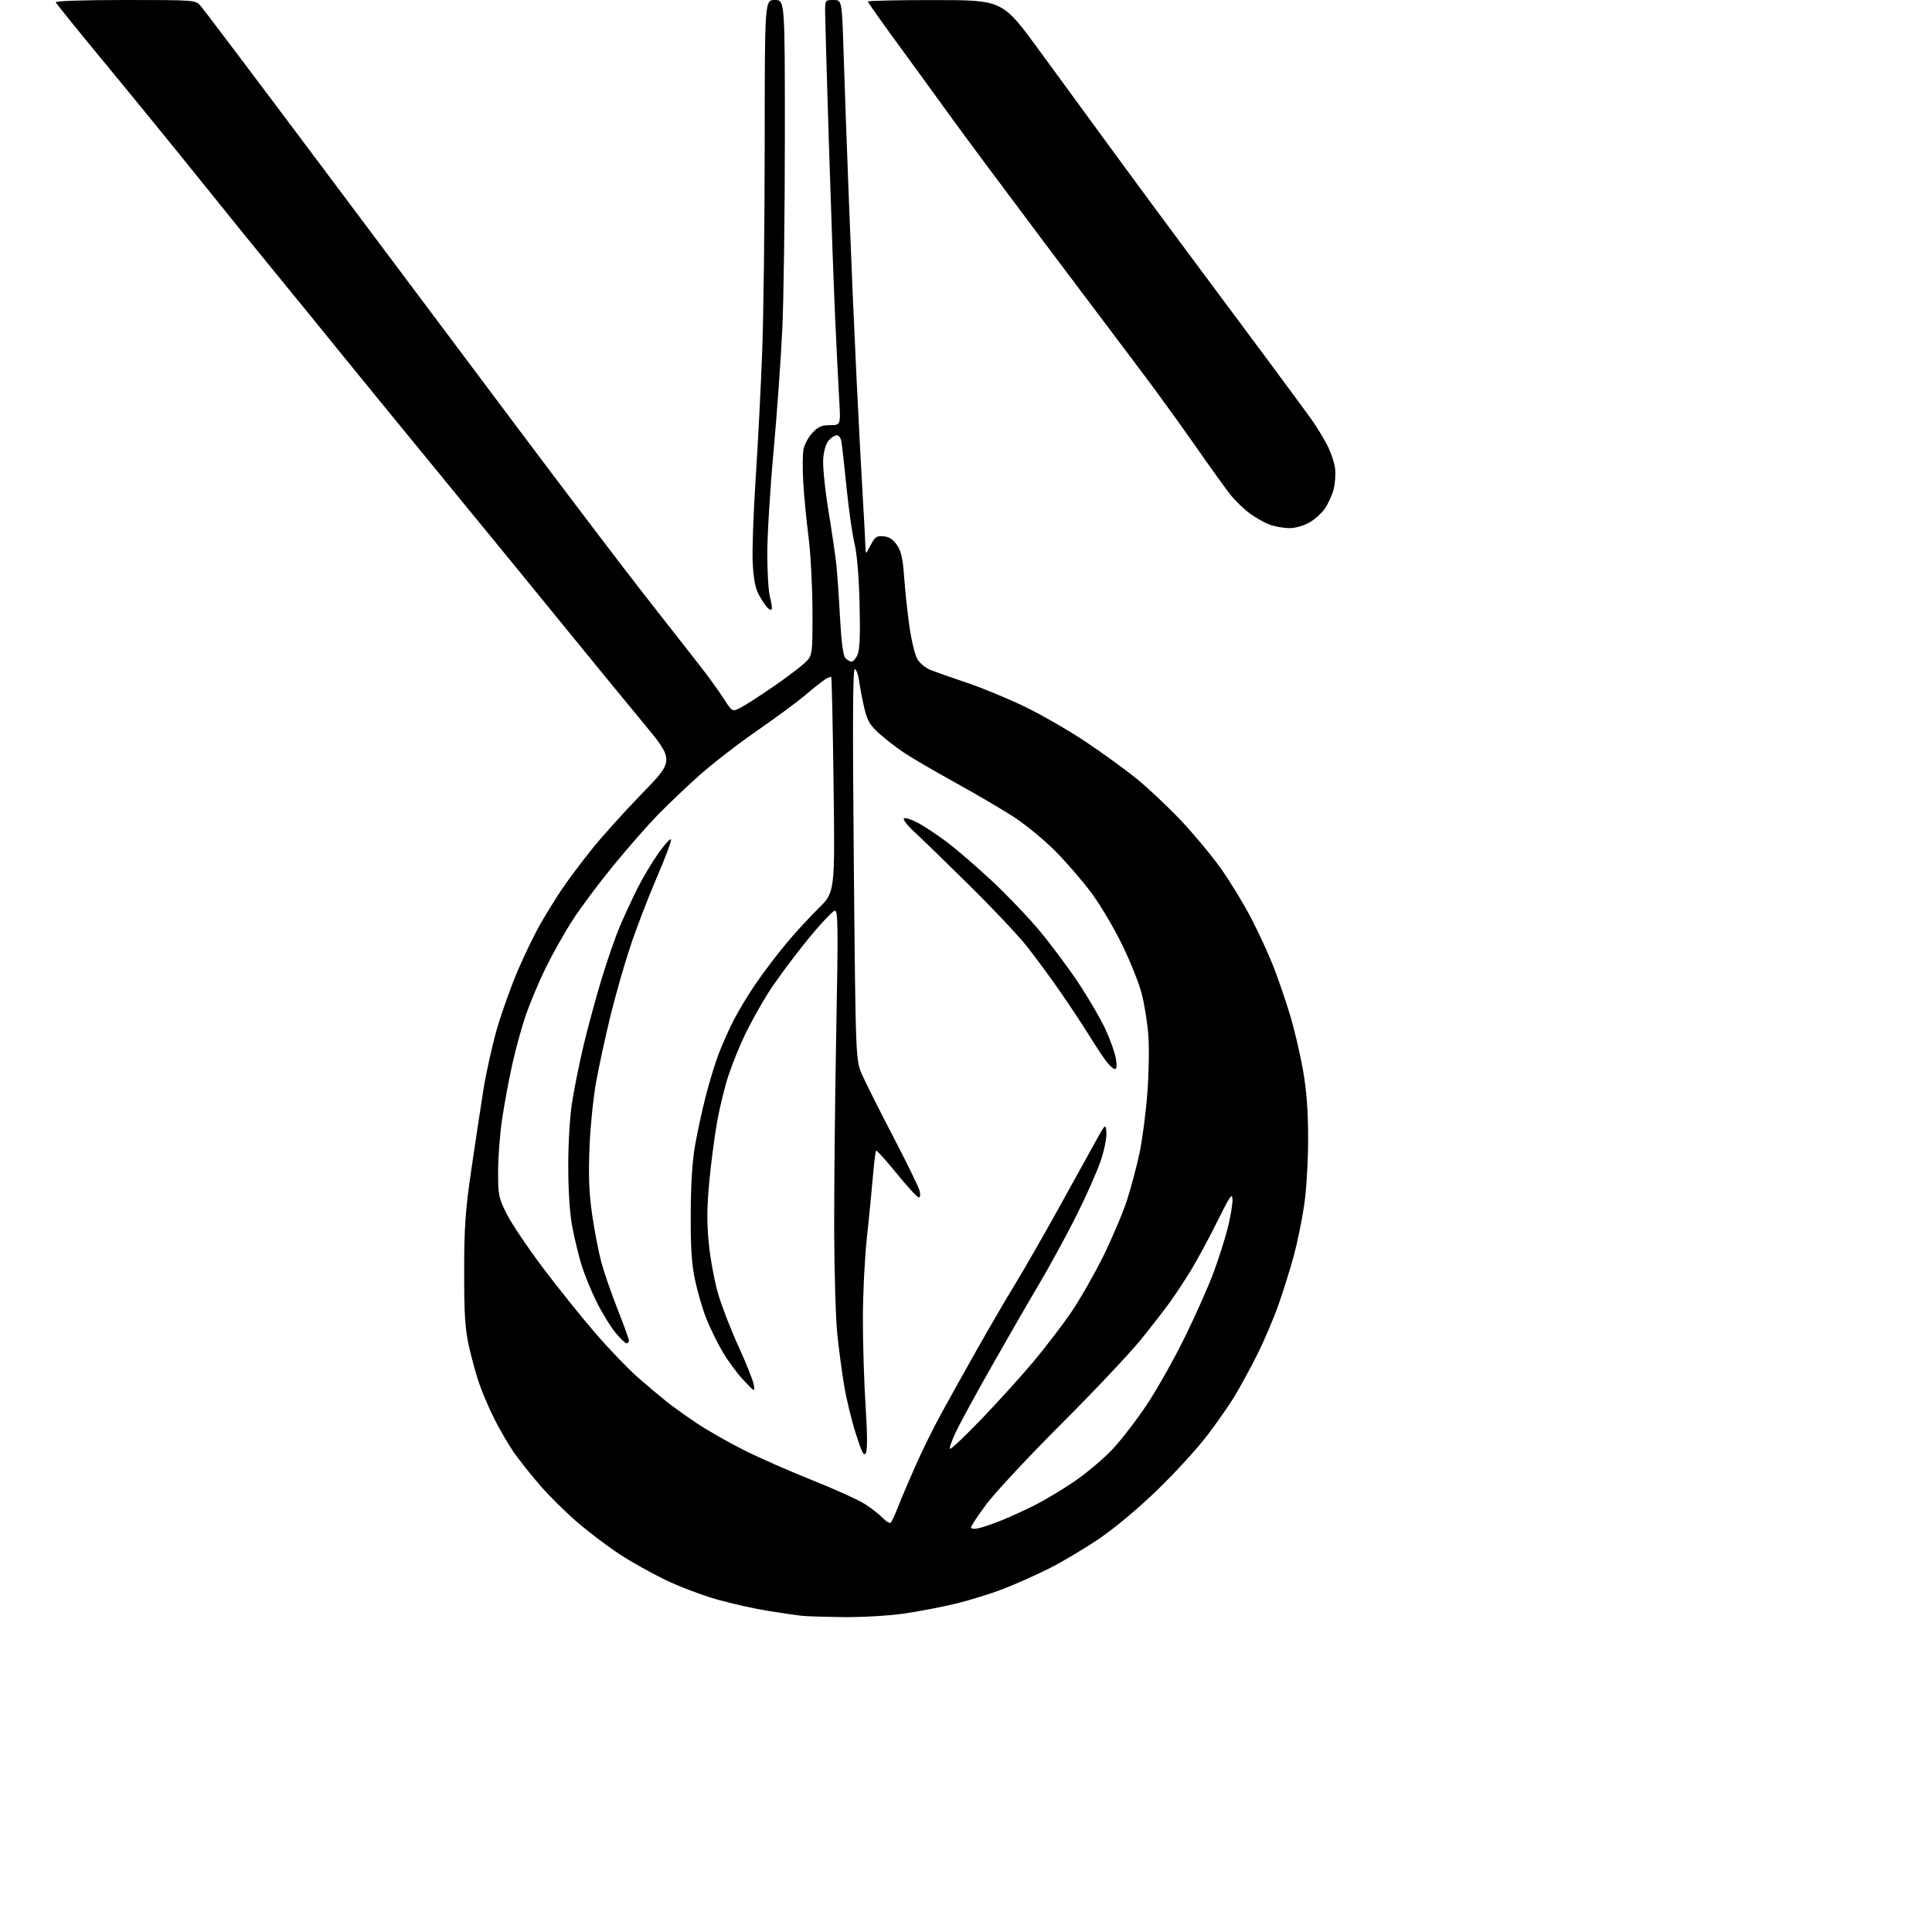 <?xml version="1.0" encoding="UTF-8" standalone="no"?>
<svg 
  version="1.1" 
  xmlns="http://www.w3.org/2000/svg" 
  xmlns:xlink="http://www.w3.org/1999/xlink" 
  xmlns:svg="http://www.w3.org/2000/svg"
  xmlns:rdf="http://www.w3.org/1999/02/22-rdf-syntax-ns#"
  xmlns:cc="http://creativecommons.org/ns#"
  xmlns:dc="http://purl.org/dc/elements/1.1/"
  viewBox="0 0 768 768"
  width="768"
  height="768"
>
<style>svg {background-color: white; }</style>"
<path stroke="none" fill="black" fill-rule="evenodd" d="M335.50,642.82C328.35,642.74 320.93,642.52 319.00,642.33C317.07,642.14 311.06,641.28 305.64,640.41C300.21,639.55 290.98,637.49 285.14,635.85C279.29,634.21 270.00,630.69 264.50,628.03C259.00,625.37 250.90,620.84 246.50,617.97C242.10,615.10 234.72,609.55 230.09,605.63C225.47,601.72 218.56,594.92 214.73,590.51C210.91,586.10 206.09,580.02 204.02,577.00C201.96,573.98 198.57,568.12 196.49,564.00C194.42,559.88 191.69,553.48 190.43,549.80C189.18,546.11 187.33,539.36 186.33,534.80C184.88,528.21 184.50,522.17 184.51,505.50C184.52,487.88 184.97,481.44 187.28,465.50C188.80,455.05 190.97,440.69 192.10,433.58C193.23,426.48 195.70,415.34 197.59,408.82C199.49,402.30 203.24,391.83 205.94,385.55C208.63,379.26 212.75,370.83 215.08,366.81C217.42,362.79 221.13,356.80 223.34,353.50C225.55,350.20 230.76,343.23 234.93,338.00C239.09,332.77 248.25,322.59 255.28,315.37C268.07,302.23 268.07,302.23 255.31,286.87C248.30,278.42 234.67,261.79 225.03,249.93C215.39,238.06 193.32,211.08 176.00,189.97C158.68,168.85 139.58,145.49 133.57,138.04C127.56,130.59 116.74,117.30 109.51,108.50C102.29,99.70 88.80,83.05 79.54,71.50C70.27,59.95 53.65,39.56 42.60,26.18C31.54,12.80 22.35,1.44 22.17,0.93C21.97,0.37 32.96,0.00 49.74,0.00C77.42,-0.00 77.67,0.02 79.68,2.25C80.79,3.49 101.25,30.60 125.14,62.50C149.02,94.40 184.59,141.88 204.18,168.00C223.76,194.12 246.82,224.50 255.41,235.50C264.00,246.50 273.94,259.19 277.49,263.70C281.05,268.21 285.56,274.40 287.52,277.46C291.07,283.01 291.07,283.01 294.29,281.38C296.05,280.48 301.77,276.81 307.00,273.22C312.23,269.64 317.96,265.33 319.75,263.66C323.00,260.61 323.00,260.61 322.97,243.05C322.95,233.39 322.25,220.10 321.41,213.50C320.57,206.90 319.62,197.16 319.31,191.85C319.00,186.53 319.04,180.60 319.40,178.67C319.77,176.73 321.35,173.76 322.93,172.07C325.25,169.59 326.60,169.00 330.00,169.00C334.19,169.00 334.19,169.00 333.59,158.75C333.26,153.11 332.53,138.38 331.97,126.00C331.41,113.62 330.29,82.35 329.48,56.50C328.67,30.65 328.01,7.36 328.00,4.75C328.00,0.03 328.02,-0.00 331.34,-0.00C334.68,-0.00 334.68,-0.00 335.35,21.25C335.71,32.94 336.68,59.82 337.50,81.00C338.31,102.18 339.66,133.45 340.49,150.50C341.32,167.55 342.45,188.99 343.00,198.15C343.55,207.31 344.02,216.08 344.04,217.65C344.09,220.48 344.10,220.47 346.10,216.69C347.86,213.35 348.50,212.92 351.27,213.19C353.53,213.41 355.06,214.42 356.60,216.72C358.27,219.21 358.91,222.13 359.44,229.72C359.82,235.10 360.77,243.92 361.55,249.32C362.33,254.72 363.74,260.44 364.68,262.04C365.63,263.64 367.99,265.57 369.95,266.35C371.90,267.12 378.45,269.42 384.50,271.46C390.55,273.50 400.90,277.78 407.50,280.98C414.10,284.18 424.90,290.41 431.50,294.81C438.10,299.22 447.15,305.77 451.60,309.37C456.06,312.97 463.94,320.36 469.10,325.79C474.27,331.23 481.52,339.91 485.21,345.09C488.90,350.26 494.37,359.23 497.37,365.00C500.37,370.77 504.41,379.58 506.35,384.56C508.28,389.54 511.27,398.32 512.98,404.06C514.69,409.80 516.97,419.61 518.05,425.85C519.41,433.78 520.00,441.87 520.00,452.72C520.00,461.47 519.33,472.88 518.45,478.87C517.60,484.72 515.79,493.65 514.43,498.72C513.07,503.79 510.36,512.52 508.41,518.12C506.46,523.72 502.60,532.82 499.83,538.34C497.06,543.86 493.00,551.33 490.82,554.94C488.64,558.55 483.67,565.67 479.77,570.77C475.88,575.87 467.02,585.55 460.08,592.27C452.59,599.52 443.19,607.40 436.98,611.62C431.21,615.54 422.23,620.89 417.00,623.51C411.78,626.13 403.55,629.80 398.72,631.66C393.89,633.53 385.34,636.16 379.72,637.52C374.10,638.87 364.77,640.65 359.00,641.47C353.22,642.29 342.65,642.90 335.50,642.82zM389.05,607.49C390.73,607.12 394.87,605.69 398.26,604.32C401.65,602.94 407.59,600.22 411.46,598.28C415.33,596.33 422.41,592.07 427.20,588.80C431.98,585.53 438.73,579.83 442.20,576.15C445.66,572.46 451.80,564.50 455.82,558.47C459.85,552.44 466.68,540.30 471.01,531.50C475.33,522.70 480.50,511.06 482.49,505.63C484.49,500.20 486.99,492.32 488.05,488.13C489.10,483.93 489.95,478.93 489.93,477.00C489.89,473.93 489.12,475.03 483.66,486.00C480.23,492.88 475.48,501.65 473.09,505.50C470.71,509.35 467.14,514.75 465.17,517.50C463.19,520.25 458.02,526.92 453.68,532.32C449.33,537.73 435.08,552.84 422.01,565.91C408.94,578.97 395.49,593.38 392.12,597.92C388.75,602.46 386.00,606.62 386.00,607.17C386.00,607.75 387.25,607.88 389.05,607.49zM354.12,605.26C354.52,604.84 355.82,602.02 357.00,599.00C358.17,595.98 361.22,588.77 363.77,583.00C366.32,577.23 370.85,568.00 373.85,562.50C376.84,557.00 383.36,545.30 388.34,536.50C393.31,527.70 400.13,516.00 403.50,510.50C406.87,505.00 414.36,491.95 420.16,481.50C425.95,471.05 432.67,458.90 435.10,454.50C439.50,446.50 439.50,446.50 439.80,450.16C439.98,452.21 438.99,457.15 437.56,461.41C436.16,465.58 431.84,475.33 427.96,483.08C424.08,490.82 417.40,503.08 413.11,510.33C408.82,517.57 400.25,532.43 394.07,543.35C387.88,554.26 381.52,565.94 379.94,569.29C378.35,572.65 377.32,575.64 377.64,575.94C377.96,576.25 383.63,570.88 390.24,564.00C396.85,557.12 406.14,546.86 410.88,541.19C415.62,535.52 422.30,526.79 425.72,521.80C429.13,516.81 434.86,506.82 438.44,499.61C442.01,492.40 446.30,482.30 447.97,477.18C449.63,472.05 451.90,463.50 453.01,458.18C454.12,452.85 455.51,442.20 456.09,434.50C456.68,426.80 456.86,416.50 456.49,411.61C456.13,406.72 454.95,399.30 453.87,395.11C452.80,390.92 449.28,382.10 446.05,375.50C442.83,368.90 437.36,359.68 433.90,355.00C430.44,350.32 423.98,342.85 419.55,338.38C415.12,333.92 407.68,327.78 403.00,324.75C398.32,321.72 387.75,315.52 379.50,310.97C371.25,306.42 362.02,301.02 359.00,298.97C355.98,296.92 351.59,293.50 349.25,291.37C345.78,288.21 344.74,286.39 343.58,281.50C342.80,278.20 341.87,273.36 341.52,270.75C341.17,268.14 340.39,266.00 339.78,266.00C338.99,266.00 338.89,287.68 339.41,343.73C340.13,421.47 340.13,421.47 342.81,427.48C344.29,430.79 349.86,441.87 355.20,452.11C360.53,462.34 365.19,471.91 365.55,473.36C365.94,474.91 365.80,476.00 365.21,476.00C364.65,476.00 360.71,471.71 356.45,466.48C352.20,461.24 348.51,457.16 348.26,457.41C348.01,457.66 347.42,462.50 346.94,468.18C346.46,473.86 345.39,484.80 344.55,492.50C343.71,500.20 343.02,514.53 343.01,524.35C343.00,534.17 343.49,549.77 344.09,559.03C344.80,570.10 344.84,576.46 344.19,577.62C343.41,579.02 342.61,577.47 340.21,569.94C338.55,564.75 336.48,556.23 335.60,551.00C334.72,545.77 333.49,536.55 332.85,530.50C332.22,524.45 331.66,506.00 331.60,489.50C331.55,473.00 331.91,437.56 332.41,410.75C333.21,368.36 333.14,362.00 331.87,362.00C331.07,362.00 325.98,367.46 320.56,374.12C315.14,380.79 308.26,390.13 305.27,394.87C302.28,399.62 298.12,407.10 296.04,411.50C293.96,415.90 291.06,423.06 289.61,427.42C288.15,431.77 286.11,440.10 285.07,445.92C284.02,451.74 282.61,462.62 281.92,470.09C280.97,480.47 280.94,486.26 281.79,494.59C282.40,500.59 284.06,509.47 285.47,514.32C286.88,519.17 290.53,528.59 293.58,535.26C296.63,541.93 299.36,548.76 299.63,550.44C300.14,553.48 300.11,553.46 295.54,548.61C293.00,545.93 289.21,540.75 287.10,537.11C285.00,533.48 282.12,527.58 280.71,524.00C279.30,520.42 277.33,513.67 276.33,509.00C274.92,502.44 274.52,496.38 274.58,482.50C274.63,470.31 275.20,461.44 276.35,455.00C277.28,449.77 279.17,441.08 280.56,435.68C281.94,430.28 284.20,422.85 285.58,419.18C286.96,415.51 289.70,409.35 291.67,405.50C293.64,401.65 297.74,394.90 300.79,390.50C303.83,386.10 309.14,379.12 312.58,375.00C316.02,370.88 321.78,364.61 325.37,361.08C331.90,354.66 331.90,354.66 331.36,312.08C331.06,288.66 330.64,269.33 330.44,269.11C330.23,268.90 329.03,269.41 327.77,270.23C326.50,271.06 323.02,273.83 320.03,276.38C317.04,278.93 308.44,285.28 300.93,290.48C293.41,295.68 283.04,303.71 277.88,308.32C272.72,312.92 265.27,320.02 261.32,324.10C257.36,328.17 249.52,337.12 243.88,344.00C238.25,350.88 231.00,360.55 227.79,365.50C224.57,370.45 219.74,379.00 217.05,384.50C214.36,390.00 210.82,398.36 209.17,403.08C207.52,407.80 205.04,416.80 203.64,423.08C202.25,429.36 200.41,439.28 199.55,445.13C198.70,450.97 198.00,460.25 198.00,465.74C198.00,475.14 198.20,476.14 201.46,482.62C203.36,486.40 209.83,496.02 215.84,504.00C221.85,511.98 231.24,523.67 236.71,530.00C242.18,536.33 249.77,544.22 253.58,547.55C257.38,550.88 262.52,555.21 265.00,557.18C267.48,559.15 272.93,563.05 277.13,565.85C281.32,568.65 289.65,573.40 295.63,576.40C301.61,579.41 313.84,584.80 322.82,588.37C331.79,591.95 341.27,596.25 343.87,597.92C346.48,599.59 349.69,602.10 350.99,603.49C352.30,604.89 353.71,605.68 354.12,605.26zM249.07,534.00C248.55,534.00 246.52,532.03 244.55,529.63C242.58,527.23 239.22,521.71 237.09,517.38C234.95,513.05 232.28,506.49 231.15,502.80C230.02,499.12 228.38,492.37 227.51,487.80C226.51,482.54 225.91,473.82 225.89,464.00C225.86,454.94 226.48,444.34 227.37,438.50C228.21,433.00 230.27,422.73 231.95,415.67C233.63,408.61 236.85,396.73 239.11,389.27C241.36,381.81 244.67,372.28 246.46,368.10C248.25,363.92 251.41,357.12 253.47,353.00C255.54,348.88 259.29,342.60 261.80,339.06C264.32,335.52 266.54,333.12 266.74,333.73C266.95,334.34 264.34,341.29 260.94,349.17C257.54,357.05 252.82,369.39 250.44,376.59C248.06,383.78 244.53,396.16 242.60,404.09C240.67,412.01 238.14,423.68 236.99,430.00C235.83,436.34 234.63,448.23 234.32,456.50C233.89,467.78 234.16,474.35 235.41,483.00C236.33,489.32 237.97,497.80 239.06,501.84C240.15,505.87 243.06,514.27 245.52,520.50C247.98,526.73 250.00,532.31 250.00,532.91C250.00,533.51 249.58,534.00 249.07,534.00zM443.18,425.00C442.59,425.00 441.00,423.54 439.65,421.75C438.31,419.96 435.12,415.12 432.57,411.00C430.02,406.88 424.85,399.07 421.07,393.65C417.30,388.24 411.49,380.36 408.17,376.15C404.85,371.94 394.56,361.03 385.31,351.91C376.07,342.78 366.25,333.25 363.51,330.73C360.76,328.21 358.87,325.79 359.31,325.35C359.75,324.92 362.21,325.67 364.78,327.03C367.36,328.39 372.62,331.88 376.48,334.79C380.34,337.70 388.32,344.59 394.22,350.09C400.12,355.59 408.60,364.45 413.07,369.79C417.54,375.13 424.51,384.46 428.56,390.52C432.61,396.59 437.50,404.96 439.43,409.13C441.35,413.31 443.23,418.58 443.59,420.86C444.03,423.56 443.88,425.00 443.18,425.00zM338.50,263.00C339.19,263.00 340.29,261.71 340.94,260.13C341.77,258.14 342.00,251.95 341.69,239.88C341.41,228.86 340.67,220.12 339.67,216.00C338.80,212.43 337.36,202.30 336.48,193.50C335.60,184.70 334.68,176.49 334.42,175.25C334.17,174.01 333.37,173.00 332.64,173.00C331.91,173.00 330.49,173.91 329.49,175.02C328.38,176.23 327.49,179.10 327.24,182.27C327.00,185.20 327.91,194.31 329.32,203.00C330.70,211.53 332.12,221.20 332.47,224.50C332.82,227.80 333.47,237.12 333.90,245.21C334.40,254.63 335.14,260.47 335.96,261.46C336.67,262.31 337.81,263.00 338.50,263.00zM306.79,242.14C306.60,242.70 305.73,242.33 304.85,241.33C303.96,240.32 302.43,237.93 301.43,236.00C300.22,233.65 299.48,229.53 299.20,223.49C298.97,218.53 299.51,203.46 300.40,189.99C301.30,176.52 302.46,153.80 302.99,139.50C303.53,125.20 303.97,87.96 303.98,56.75C304.00,0.00 304.00,0.00 308.00,0.00C312.00,0.00 312.00,0.00 311.99,54.75C311.99,84.86 311.53,119.17 310.97,131.00C310.41,142.82 308.84,164.73 307.48,179.68C306.12,194.63 305.00,212.86 305.01,220.18C305.01,227.51 305.49,235.21 306.07,237.31C306.65,239.40 306.97,241.58 306.79,242.14zM512.50,209.94C510.30,209.92 506.85,209.32 504.83,208.60C502.81,207.88 499.21,205.86 496.83,204.11C494.45,202.36 490.99,199.03 489.15,196.71C487.31,194.40 480.90,185.48 474.91,176.89C468.91,168.31 459.39,155.18 453.75,147.71C448.11,140.24 430.87,117.34 415.44,96.82C400.01,76.29 383.16,53.65 378.01,46.50C372.85,39.35 363.32,26.24 356.82,17.36C350.32,8.48 345.00,0.94 345.00,0.61C345.00,0.27 357.04,0.01 371.75,0.03C398.50,0.05 398.50,0.05 412.94,19.78C420.89,30.62 434.12,48.72 442.35,60.00C450.59,71.28 465.04,90.85 474.47,103.50C483.91,116.15 497.46,134.38 504.60,144.00C511.73,153.62 519.19,163.75 521.17,166.50C523.14,169.25 525.99,173.88 527.51,176.79C529.02,179.71 530.47,183.99 530.73,186.30C530.99,188.62 530.71,192.36 530.11,194.61C529.50,196.86 527.98,200.22 526.72,202.08C525.47,203.95 522.65,206.48 520.47,207.72C518.14,209.04 514.85,209.96 512.50,209.94z" />

</svg>